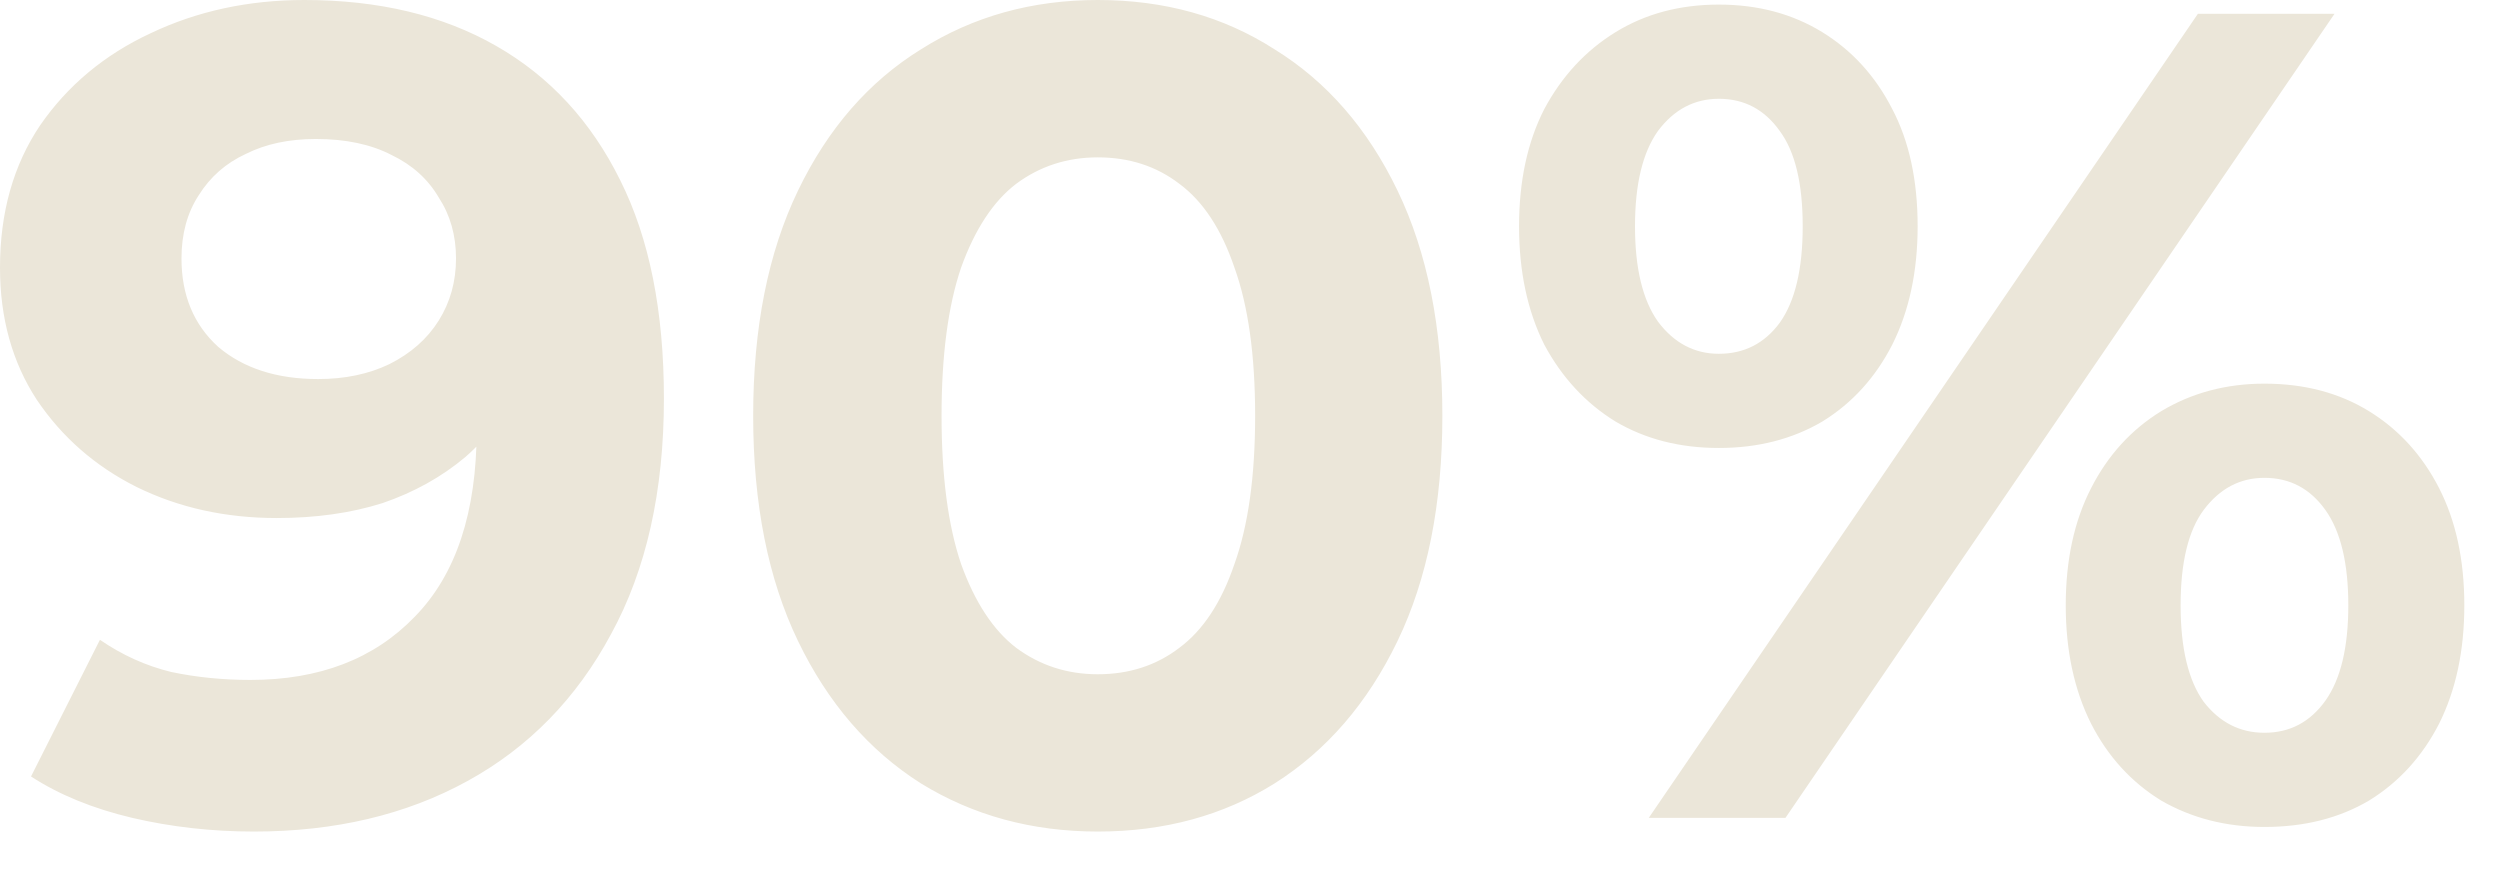 <?xml version="1.0" encoding="UTF-8"?> <svg xmlns="http://www.w3.org/2000/svg" width="37" height="13" viewBox="0 0 37 13" fill="none"><path d="M3.757 12.307C3.134 12.307 2.533 12.239 1.955 12.104C1.377 11.967 0.878 11.764 0.459 11.492L1.479 9.469C1.808 9.695 2.159 9.854 2.533 9.945C2.907 10.024 3.298 10.063 3.706 10.063C4.726 10.063 5.536 9.752 6.137 9.129C6.749 8.505 7.055 7.582 7.055 6.358C7.055 6.154 7.049 5.927 7.038 5.678C7.027 5.428 6.998 5.179 6.953 4.93L7.701 5.644C7.508 6.086 7.236 6.46 6.885 6.766C6.534 7.06 6.126 7.287 5.661 7.446C5.196 7.593 4.675 7.667 4.097 7.667C3.338 7.667 2.646 7.514 2.023 7.208C1.411 6.902 0.918 6.471 0.544 5.916C0.181 5.36 0 4.709 0 3.961C0 3.145 0.198 2.442 0.595 1.853C1.003 1.263 1.547 0.81 2.227 0.493C2.918 0.164 3.678 -0 4.505 -0C5.604 -0 6.551 0.226 7.344 0.68C8.137 1.133 8.749 1.796 9.18 2.669C9.611 3.53 9.826 4.607 9.826 5.899C9.826 7.27 9.565 8.432 9.044 9.384C8.534 10.335 7.826 11.061 6.919 11.559C6.012 12.058 4.958 12.307 3.757 12.307ZM4.709 5.61C5.106 5.61 5.457 5.536 5.763 5.389C6.08 5.23 6.324 5.015 6.494 4.743C6.664 4.471 6.749 4.165 6.749 3.825C6.749 3.485 6.664 3.184 6.494 2.924C6.335 2.652 6.103 2.442 5.797 2.295C5.491 2.136 5.117 2.057 4.675 2.057C4.278 2.057 3.933 2.13 3.638 2.278C3.343 2.414 3.111 2.618 2.941 2.89C2.771 3.15 2.686 3.462 2.686 3.825C2.686 4.369 2.867 4.805 3.23 5.134C3.604 5.451 4.097 5.61 4.709 5.61ZM16.247 12.307C15.273 12.307 14.4 12.069 13.629 11.594C12.859 11.106 12.252 10.403 11.81 9.486C11.368 8.568 11.147 7.457 11.147 6.154C11.147 4.85 11.368 3.74 11.81 2.822C12.252 1.904 12.859 1.207 13.629 0.731C14.4 0.243 15.273 -0 16.247 -0C17.233 -0 18.106 0.243 18.865 0.731C19.636 1.207 20.242 1.904 20.684 2.822C21.126 3.74 21.347 4.85 21.347 6.154C21.347 7.457 21.126 8.568 20.684 9.486C20.242 10.403 19.636 11.106 18.865 11.594C18.106 12.069 17.233 12.307 16.247 12.307ZM16.247 9.979C16.712 9.979 17.114 9.848 17.454 9.588C17.806 9.327 18.078 8.913 18.27 8.347C18.474 7.78 18.576 7.049 18.576 6.154C18.576 5.258 18.474 4.527 18.27 3.961C18.078 3.394 17.806 2.98 17.454 2.72C17.114 2.459 16.712 2.329 16.247 2.329C15.794 2.329 15.392 2.459 15.04 2.72C14.7 2.98 14.428 3.394 14.224 3.961C14.032 4.527 13.935 5.258 13.935 6.154C13.935 7.049 14.032 7.78 14.224 8.347C14.428 8.913 14.7 9.327 15.04 9.588C15.392 9.848 15.794 9.979 16.247 9.979ZM24.402 12.104L32.529 0.204H34.551L26.425 12.104H24.402ZM25.439 6.63C24.861 6.63 24.352 6.499 23.91 6.239C23.468 5.967 23.116 5.587 22.855 5.1C22.606 4.601 22.482 4.017 22.482 3.349C22.482 2.68 22.606 2.102 22.855 1.615C23.116 1.127 23.468 0.748 23.91 0.476C24.352 0.204 24.861 0.068 25.439 0.068C26.017 0.068 26.527 0.204 26.97 0.476C27.412 0.748 27.757 1.127 28.006 1.615C28.256 2.091 28.381 2.669 28.381 3.349C28.381 4.017 28.256 4.601 28.006 5.1C27.757 5.587 27.412 5.967 26.97 6.239C26.527 6.499 26.017 6.63 25.439 6.63ZM25.439 5.236C25.814 5.236 26.114 5.083 26.34 4.777C26.567 4.459 26.68 3.983 26.68 3.349C26.68 2.714 26.567 2.244 26.34 1.938C26.114 1.62 25.814 1.462 25.439 1.462C25.077 1.462 24.776 1.62 24.538 1.938C24.312 2.255 24.198 2.725 24.198 3.349C24.198 3.972 24.312 4.442 24.538 4.76C24.776 5.077 25.077 5.236 25.439 5.236ZM33.514 12.239C32.948 12.239 32.438 12.109 31.985 11.848C31.543 11.576 31.197 11.197 30.948 10.71C30.698 10.211 30.573 9.627 30.573 8.959C30.573 8.29 30.698 7.712 30.948 7.225C31.197 6.737 31.543 6.358 31.985 6.086C32.438 5.814 32.948 5.678 33.514 5.678C34.104 5.678 34.62 5.814 35.062 6.086C35.504 6.358 35.849 6.737 36.099 7.225C36.348 7.712 36.472 8.29 36.472 8.959C36.472 9.627 36.348 10.211 36.099 10.71C35.849 11.197 35.504 11.576 35.062 11.848C34.62 12.109 34.104 12.239 33.514 12.239ZM33.514 10.845C33.889 10.845 34.189 10.687 34.416 10.37C34.642 10.052 34.755 9.582 34.755 8.959C34.755 8.335 34.642 7.865 34.416 7.548C34.189 7.23 33.889 7.072 33.514 7.072C33.152 7.072 32.852 7.23 32.614 7.548C32.387 7.854 32.273 8.324 32.273 8.959C32.273 9.593 32.387 10.069 32.614 10.386C32.852 10.693 33.152 10.845 33.514 10.845Z" fill="#EBE6D9"></path></svg> 